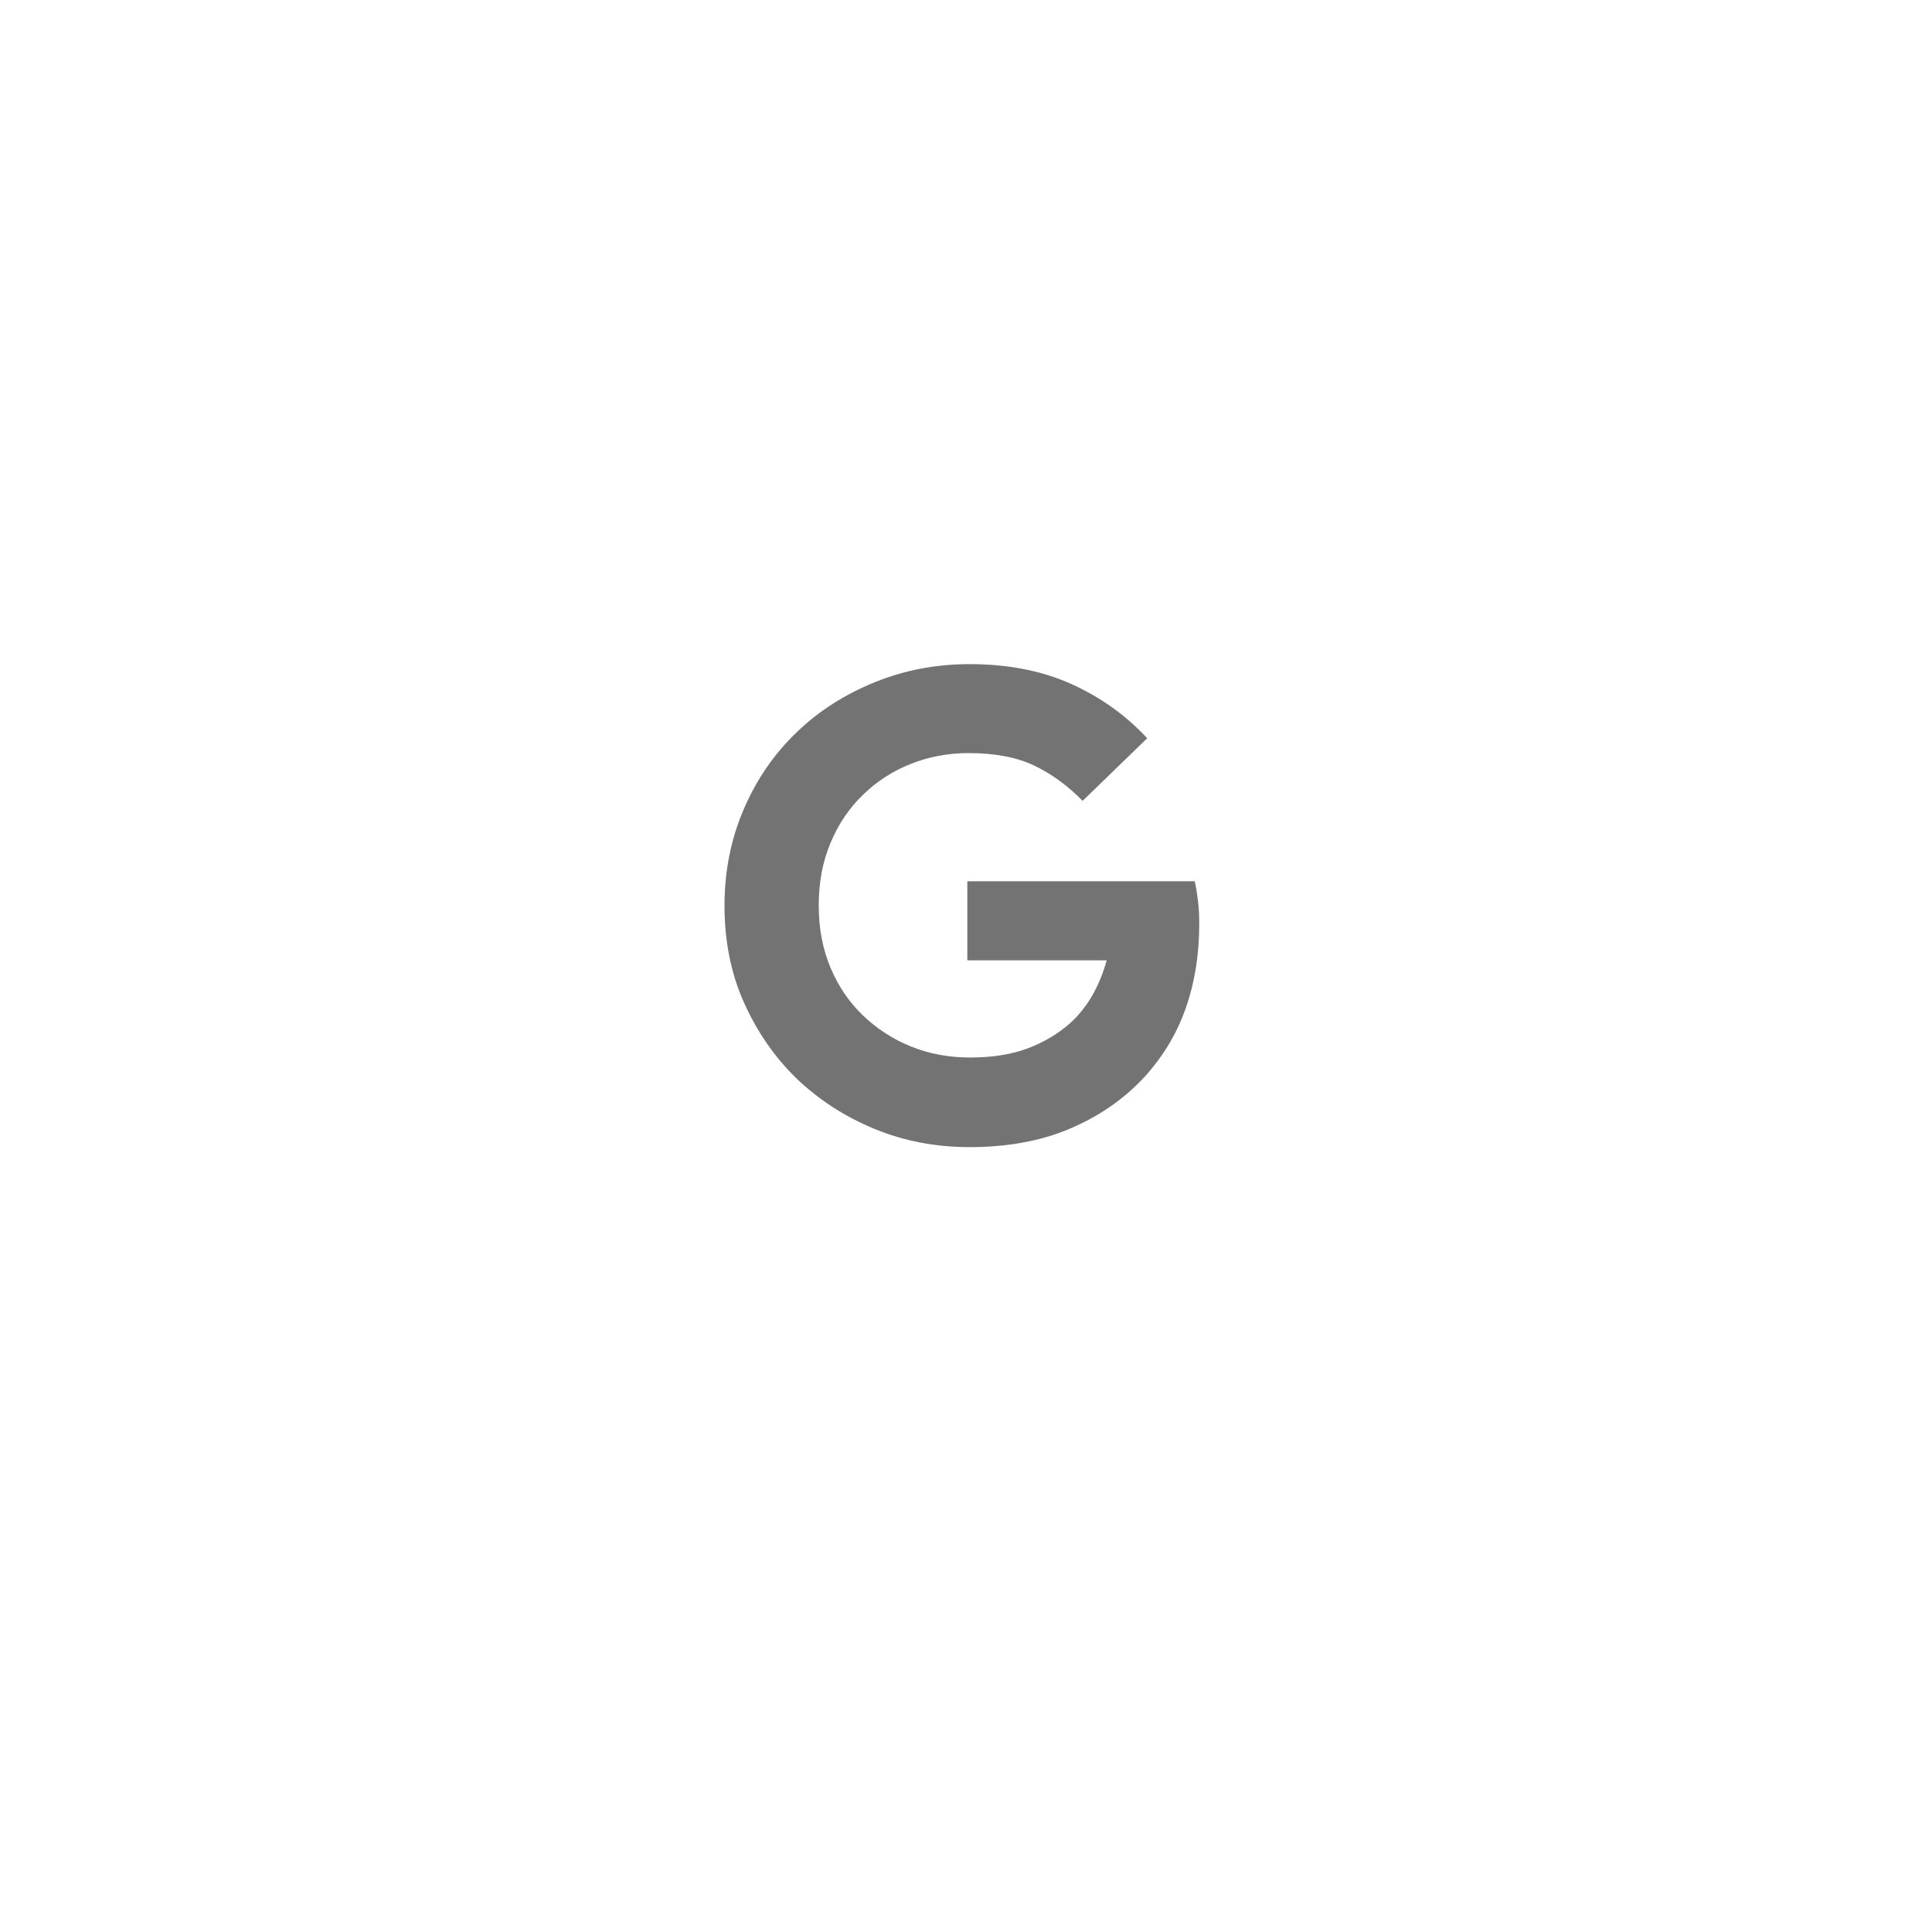 <svg width="128" height="128" viewBox="0 0 128 128" fill="none" xmlns="http://www.w3.org/2000/svg">
<g filter="url(#filter0_d_473_853)">
<circle cx="64" cy="60" r="40" fill="white"/>
</g>
<path d="M71.727 53.059C70.723 52.033 69.632 51.247 68.475 50.701C67.318 50.156 65.855 49.894 64.175 49.894C62.821 49.894 61.533 50.134 60.333 50.614C59.132 51.094 58.085 51.771 57.19 52.644C56.273 53.517 55.553 54.587 55.029 55.831C54.505 57.075 54.243 58.45 54.243 59.978C54.243 61.506 54.505 62.881 55.029 64.126C55.553 65.37 56.273 66.418 57.19 67.291C58.106 68.164 59.176 68.862 60.377 69.342C61.577 69.823 62.887 70.063 64.262 70.063C65.724 70.063 67.012 69.866 68.104 69.452C69.195 69.037 70.134 68.469 70.919 67.771C71.443 67.291 71.924 66.701 72.338 66.003C72.753 65.282 73.081 64.497 73.321 63.623H64.087V58.385H79.149C79.236 58.734 79.302 59.149 79.367 59.673C79.433 60.197 79.454 60.677 79.454 61.179C79.454 63.252 79.149 65.13 78.537 66.854C77.926 68.578 76.988 70.085 75.765 71.416C74.39 72.879 72.753 73.992 70.832 74.799C68.911 75.607 66.707 76 64.24 76C62.014 76 59.918 75.607 57.954 74.799C55.989 73.992 54.265 72.879 52.78 71.46C51.318 70.041 50.161 68.36 49.288 66.418C48.415 64.475 48 62.314 48 60C48 57.686 48.437 55.547 49.288 53.583C50.139 51.618 51.296 49.937 52.78 48.518C54.243 47.1 55.967 46.008 57.954 45.2C59.94 44.393 62.035 44 64.24 44C66.772 44 69.02 44.437 70.963 45.31C72.906 46.183 74.587 47.383 76.005 48.911L71.727 53.059Z" fill="#737373"/>
<defs>
<filter id="filter0_d_473_853" x="0" y="0" width="128" height="128" filterUnits="userSpaceOnUse" color-interpolation-filters="sRGB">
<feFlood flood-opacity="0" result="BackgroundImageFix"/>
<feColorMatrix in="SourceAlpha" type="matrix" values="0 0 0 0 0 0 0 0 0 0 0 0 0 0 0 0 0 0 127 0" result="hardAlpha"/>
<feOffset dy="4"/>
<feGaussianBlur stdDeviation="12"/>
<feComposite in2="hardAlpha" operator="out"/>
<feColorMatrix type="matrix" values="0 0 0 0 0.137 0 0 0 0 0.173 0 0 0 0 0.549 0 0 0 0.08 0"/>
<feBlend mode="normal" in2="BackgroundImageFix" result="effect1_dropShadow_473_853"/>
<feBlend mode="normal" in="SourceGraphic" in2="effect1_dropShadow_473_853" result="shape"/>
</filter>
</defs>
</svg>
